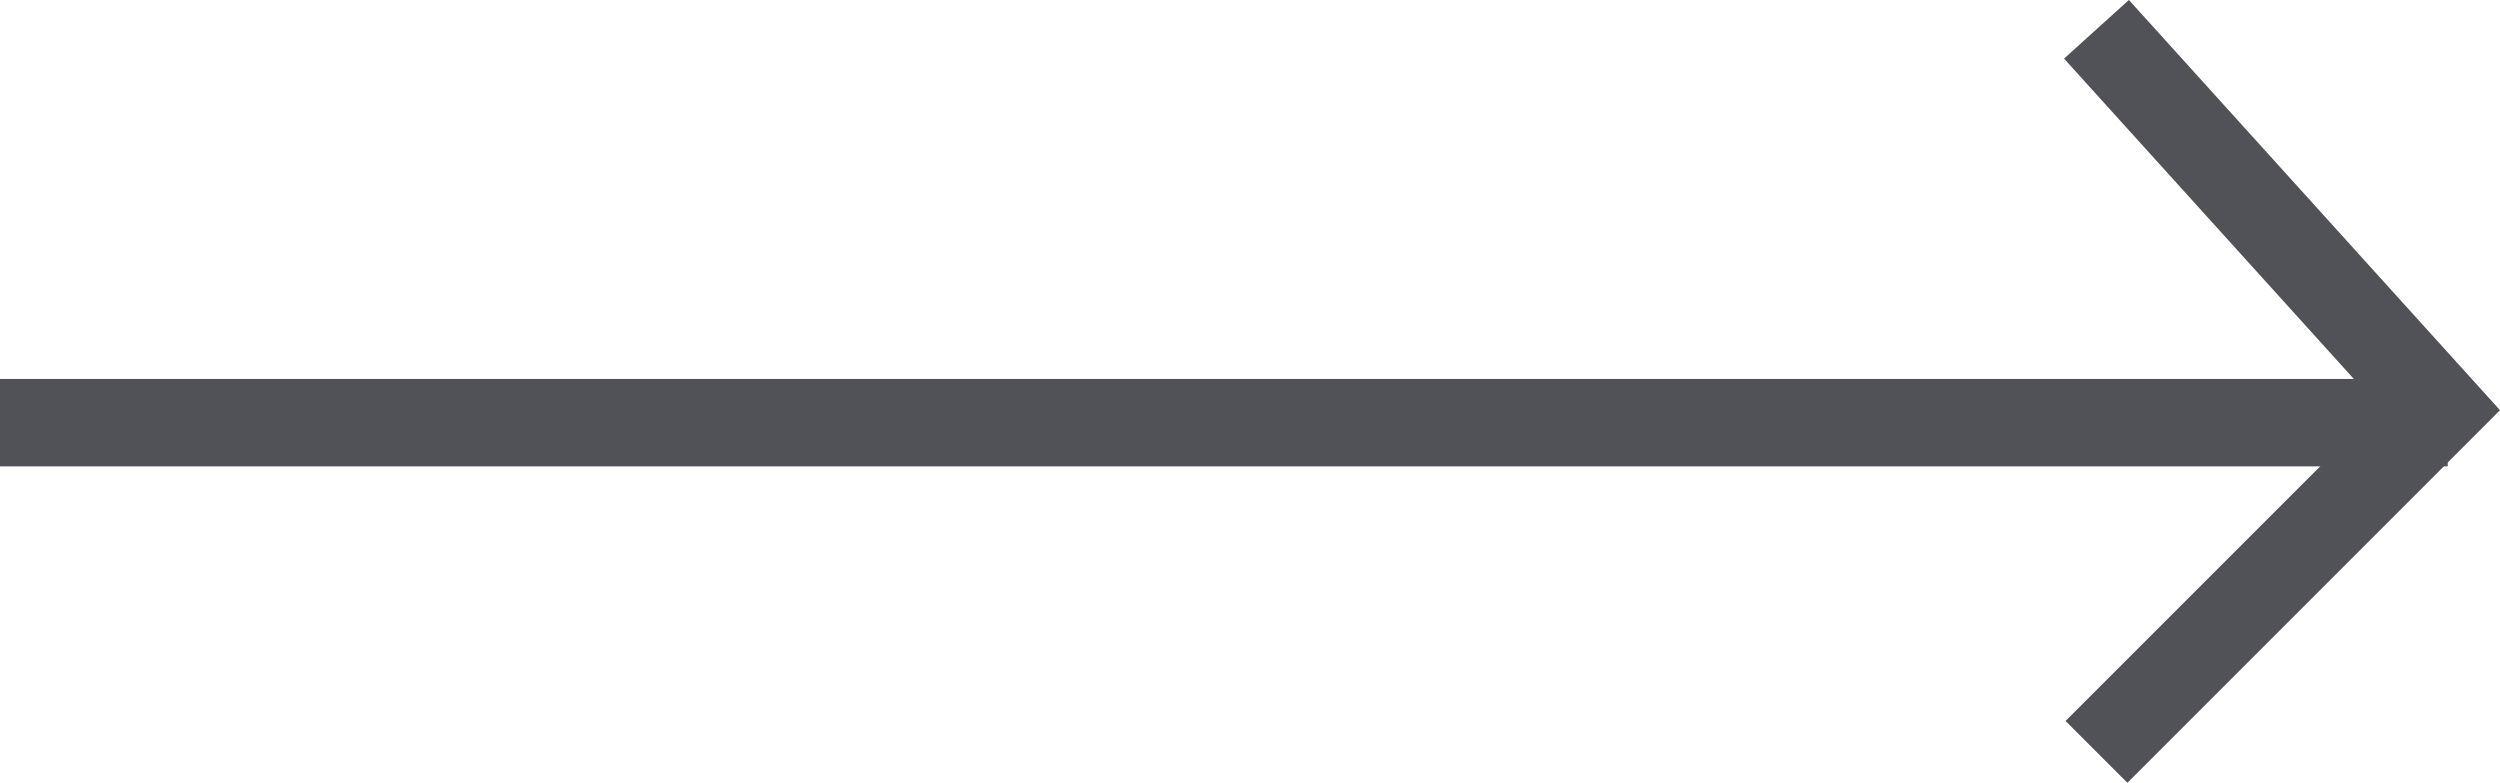 <svg xmlns="http://www.w3.org/2000/svg" width="28.598" height="8.955" viewBox="0 0 28.598 8.955">
  <g id="Group_1422" data-name="Group 1422" transform="translate(-818.5 -385.665)">
    <line id="Line_3" data-name="Line 3" x2="28" transform="translate(818.5 390.5)" fill="none" stroke="#505257" stroke-width="1"/>
    <path id="Path_12" data-name="Path 12" d="M841.482,378l3.926,4.34-3.926,3.926" transform="translate(1 8)" fill="none" stroke="#505257" stroke-width="1"/>
  </g>
</svg>
